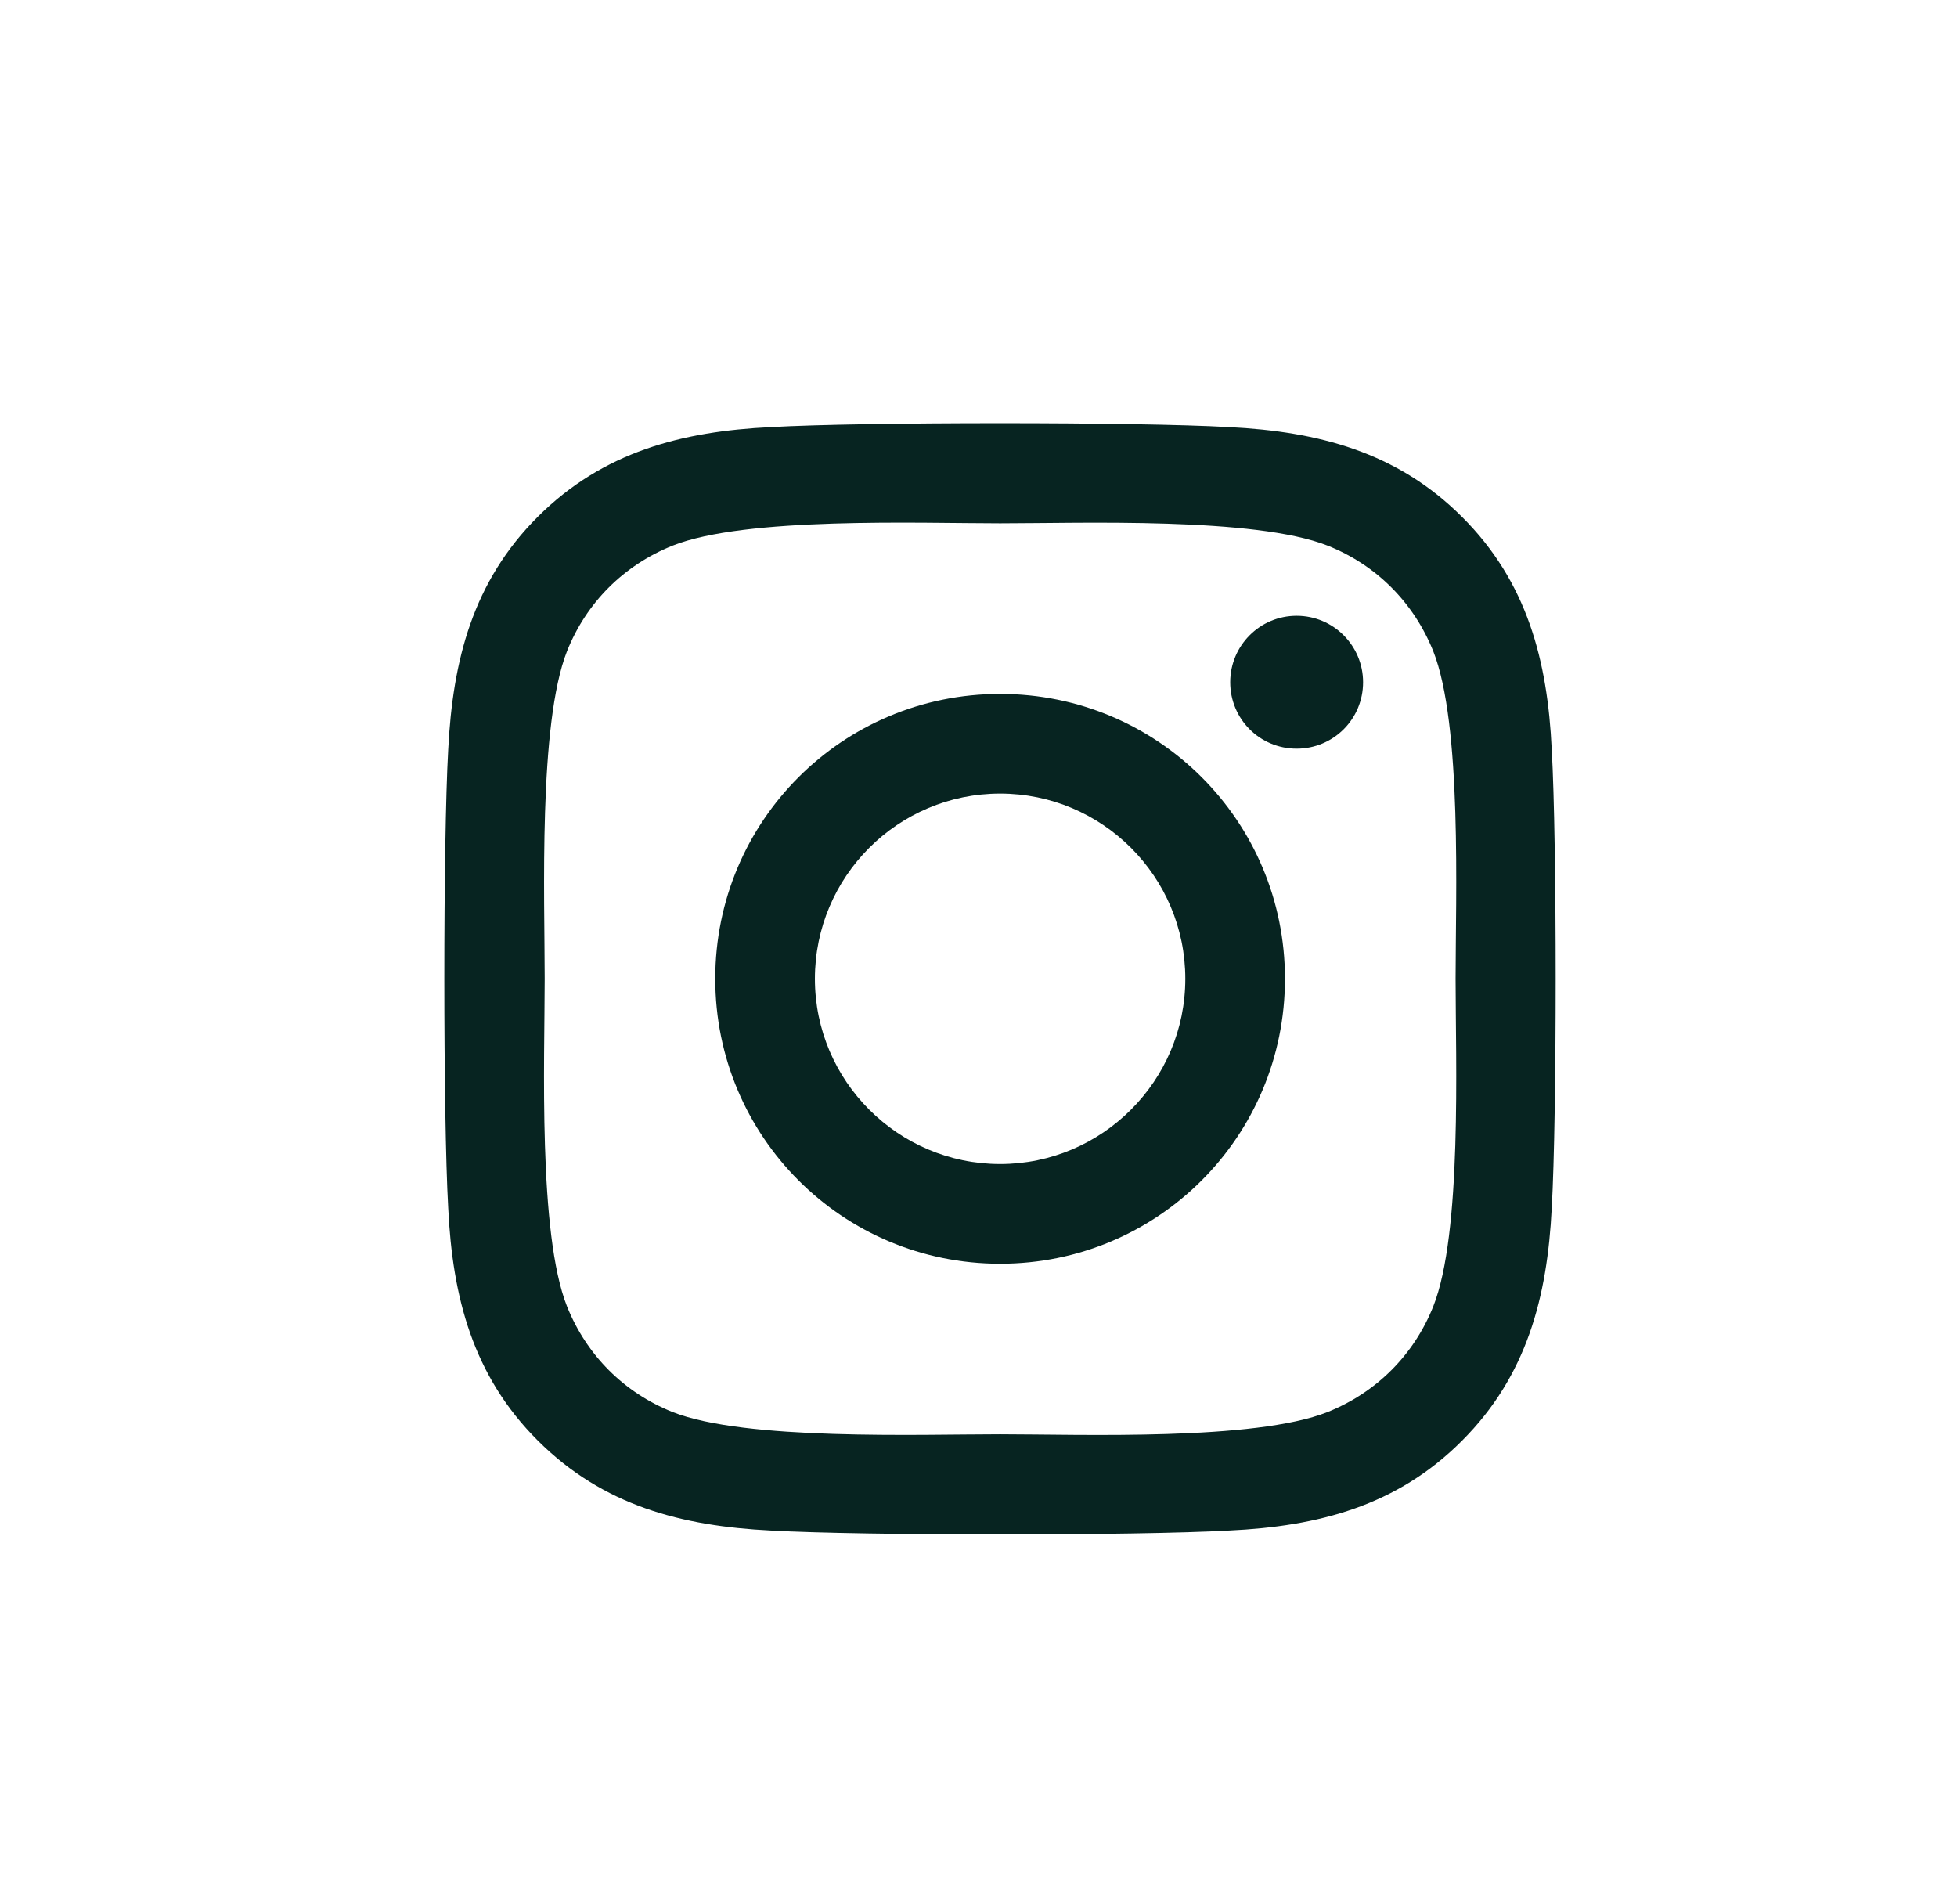 <svg width="37" height="36" viewBox="0 0 37 36" fill="none" xmlns="http://www.w3.org/2000/svg">
<g clip-path="url(#clip0_20071_171962)">
<path d="M18.909 13.118C15.927 13.118 13.523 15.522 13.523 18.503C13.523 21.485 15.927 23.89 18.909 23.89C21.89 23.89 24.294 21.485 24.294 18.503C24.294 15.522 21.89 13.118 18.909 13.118ZM18.909 22.005C16.982 22.005 15.407 20.435 15.407 18.503C15.407 16.572 16.977 15.002 18.909 15.002C20.84 15.002 22.41 16.572 22.41 18.503C22.41 20.435 20.835 22.005 18.909 22.005ZM25.771 12.897C25.771 13.596 25.209 14.153 24.515 14.153C23.816 14.153 23.259 13.591 23.259 12.897C23.259 12.204 23.821 11.641 24.515 11.641C25.209 11.641 25.771 12.204 25.771 12.897ZM29.338 14.172C29.259 12.489 28.874 10.999 27.641 9.771C26.413 8.543 24.923 8.158 23.24 8.074C21.506 7.975 16.307 7.975 14.573 8.074C12.895 8.154 11.404 8.538 10.171 9.766C8.938 10.994 8.559 12.485 8.474 14.168C8.376 15.902 8.376 21.1 8.474 22.835C8.554 24.518 8.938 26.008 10.171 27.236C11.404 28.465 12.89 28.849 14.573 28.933C16.307 29.032 21.506 29.032 23.24 28.933C24.923 28.854 26.413 28.469 27.641 27.236C28.869 26.008 29.254 24.518 29.338 22.835C29.437 21.1 29.437 15.907 29.338 14.172ZM27.098 24.696C26.732 25.614 26.024 26.322 25.101 26.693C23.718 27.241 20.437 27.114 18.909 27.114C17.381 27.114 14.095 27.236 12.716 26.693C11.798 26.327 11.09 25.619 10.72 24.696C10.171 23.313 10.298 20.032 10.298 18.503C10.298 16.975 10.176 13.69 10.72 12.311C11.085 11.393 11.793 10.685 12.716 10.315C14.099 9.766 17.381 9.893 18.909 9.893C20.437 9.893 23.723 9.771 25.101 10.315C26.02 10.68 26.727 11.388 27.098 12.311C27.646 13.694 27.52 16.975 27.52 18.503C27.52 20.032 27.646 23.318 27.098 24.696Z" fill="#072421"/>
</g>
<defs>
<clipPath id="clip0_20071_171962">
<rect width="36" height="36" fill="white" transform="translate(0.4)"/>
</clipPath>
</defs>
</svg>
